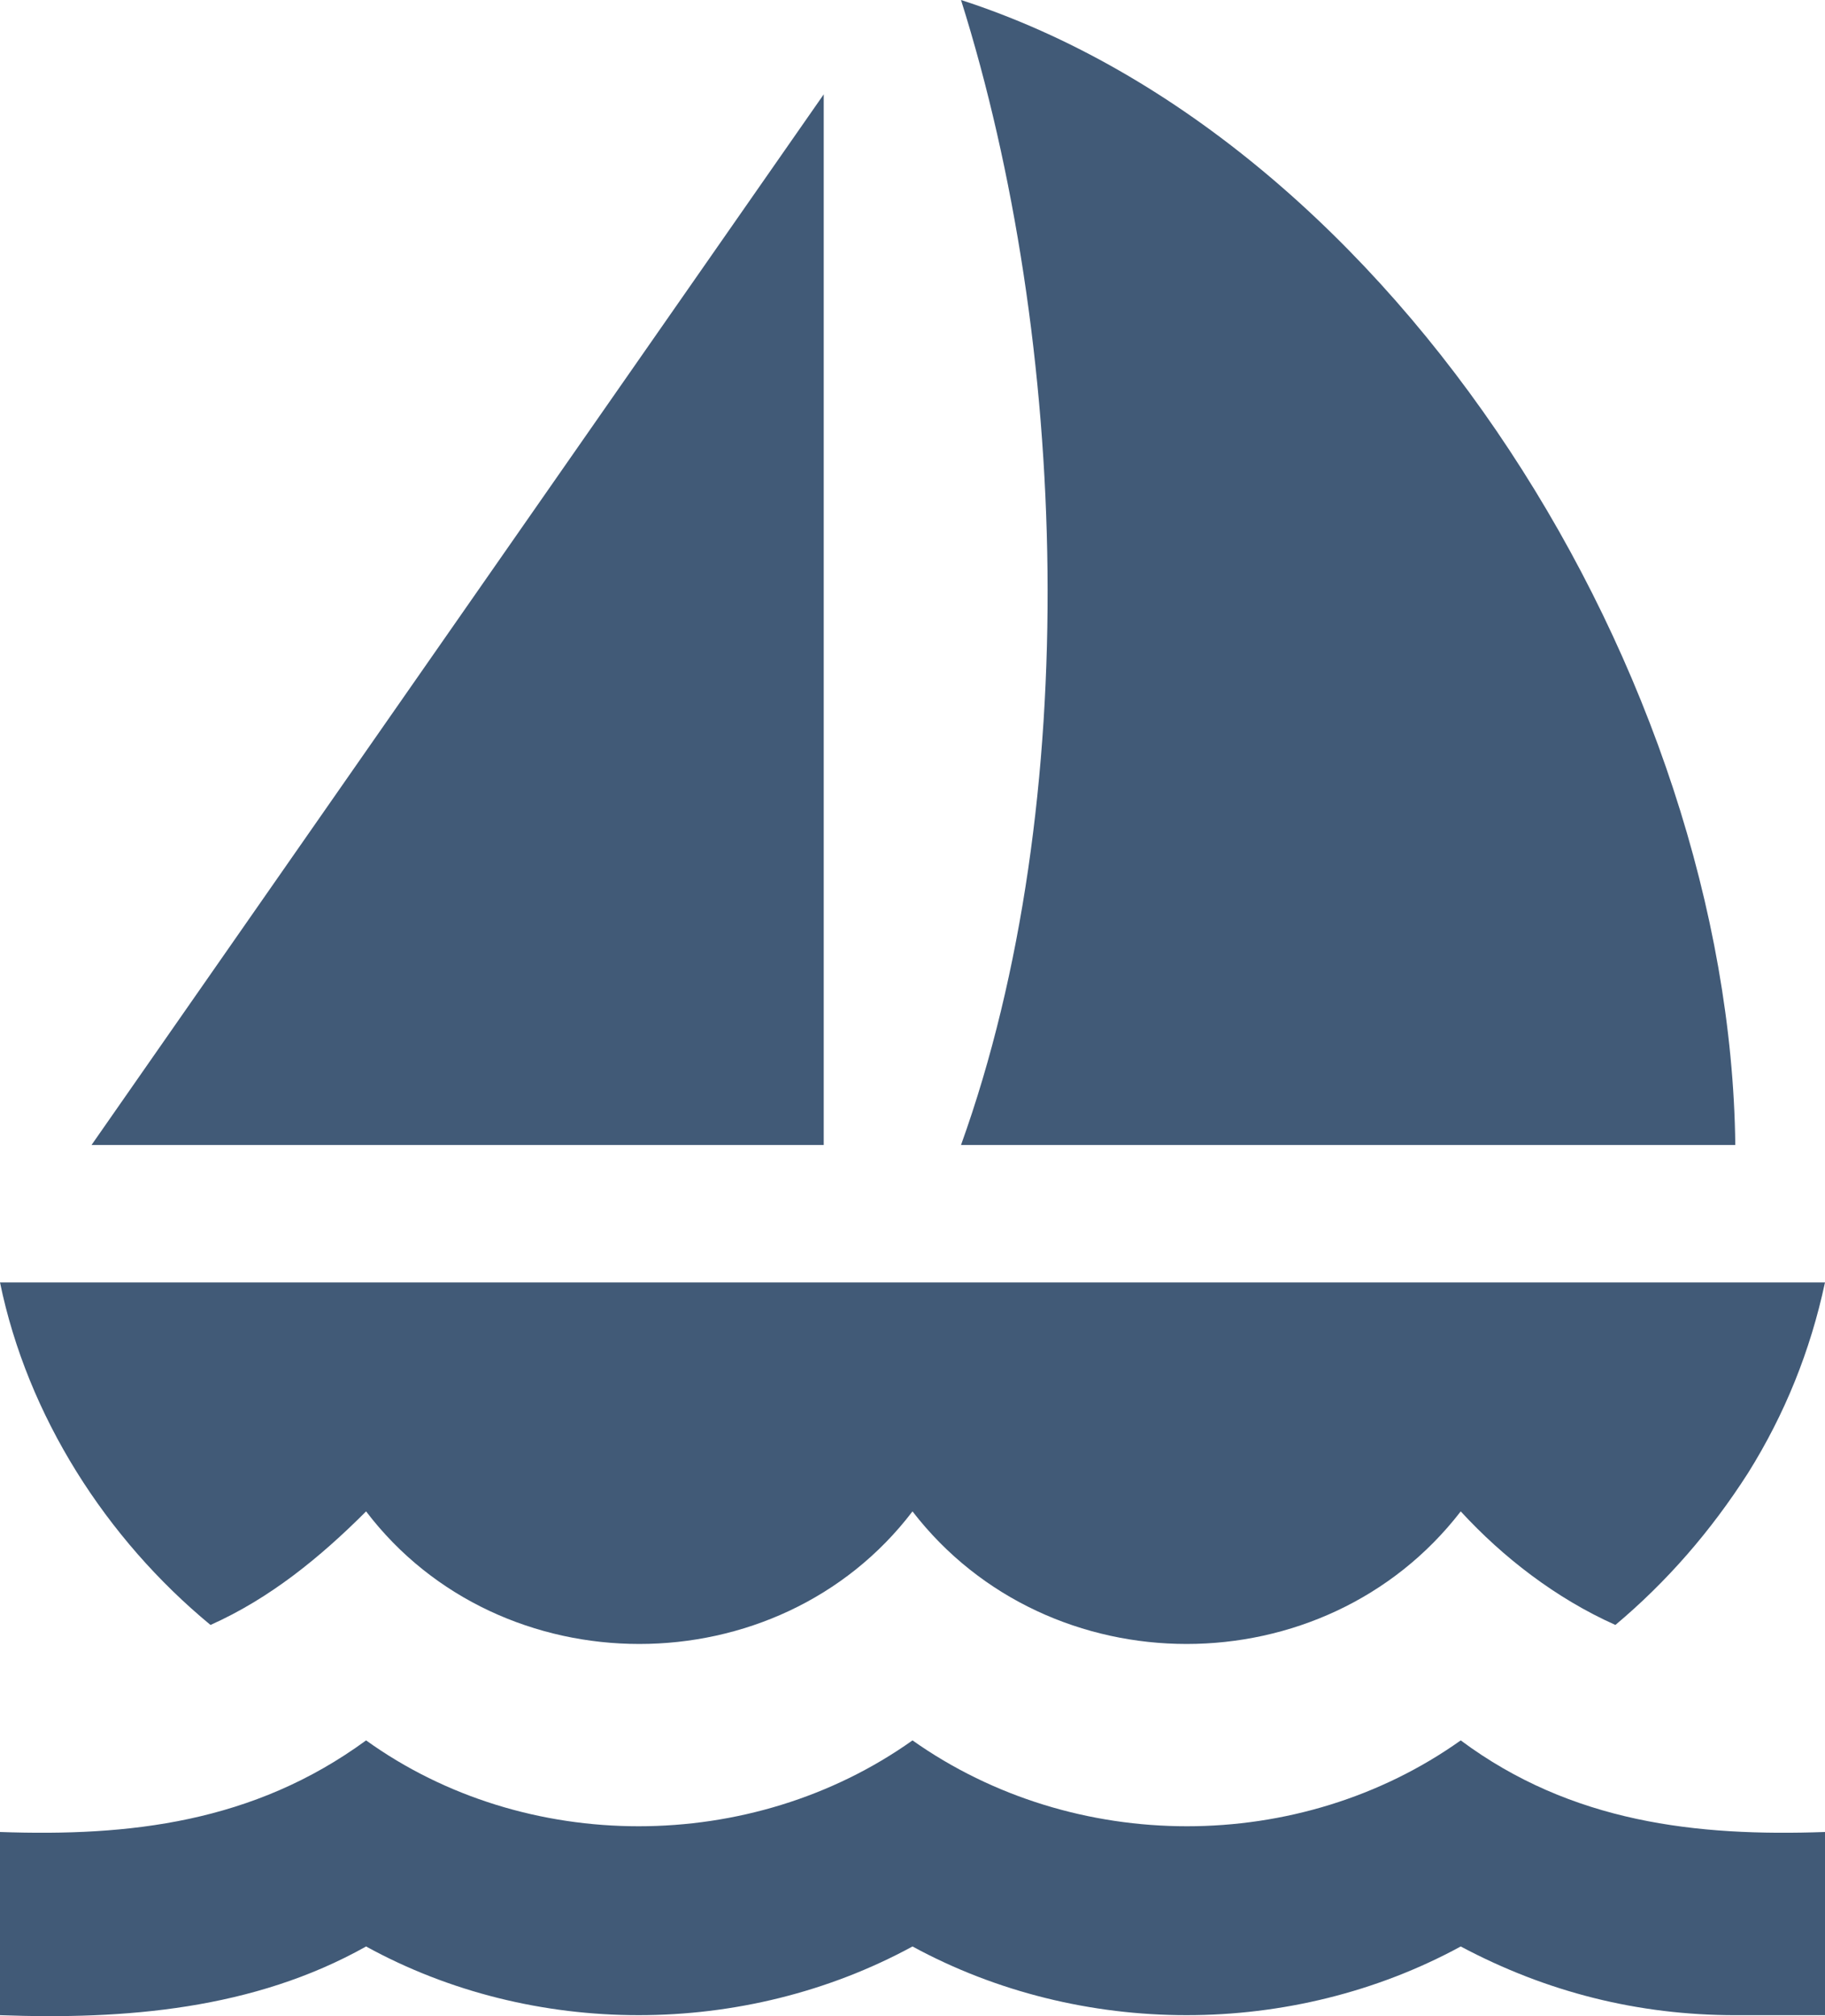 <svg width="67" height="74" viewBox="0 0 67 74" fill="none" xmlns="http://www.w3.org/2000/svg">
<path d="M3.36 42.026L30.241 3.463V42.026H3.36ZM35.281 42.026C39.817 29.418 39.212 12.473 35.281 0C51.275 5.178 63.505 24.879 63.707 42.026H35.281ZM64.177 54.062C62.8 56.213 61.187 58.062 59.305 59.642C57.121 58.667 55.172 57.155 53.627 55.474C48.62 61.962 38.507 61.962 33.5 55.474C28.561 61.962 18.38 61.962 13.44 55.474C11.76 57.155 9.912 58.667 7.728 59.642C3.898 56.482 1.008 51.977 0 47.069H67C66.462 49.59 65.522 51.91 64.177 54.062ZM63.707 73.965C60.145 73.965 56.785 73.124 53.627 71.443C47.444 74.805 39.682 74.805 33.5 71.443C27.317 74.805 19.556 74.805 13.44 71.443C9.307 73.763 4.57 74.133 0 73.965V67.241C4.738 67.409 9.307 66.904 13.44 63.879C19.287 68.081 27.586 68.081 33.5 63.879C39.447 68.081 47.713 68.081 53.627 63.879C57.693 66.904 62.296 67.409 67 67.241V73.965H63.707Z" fill="#415A77"/>
</svg>
